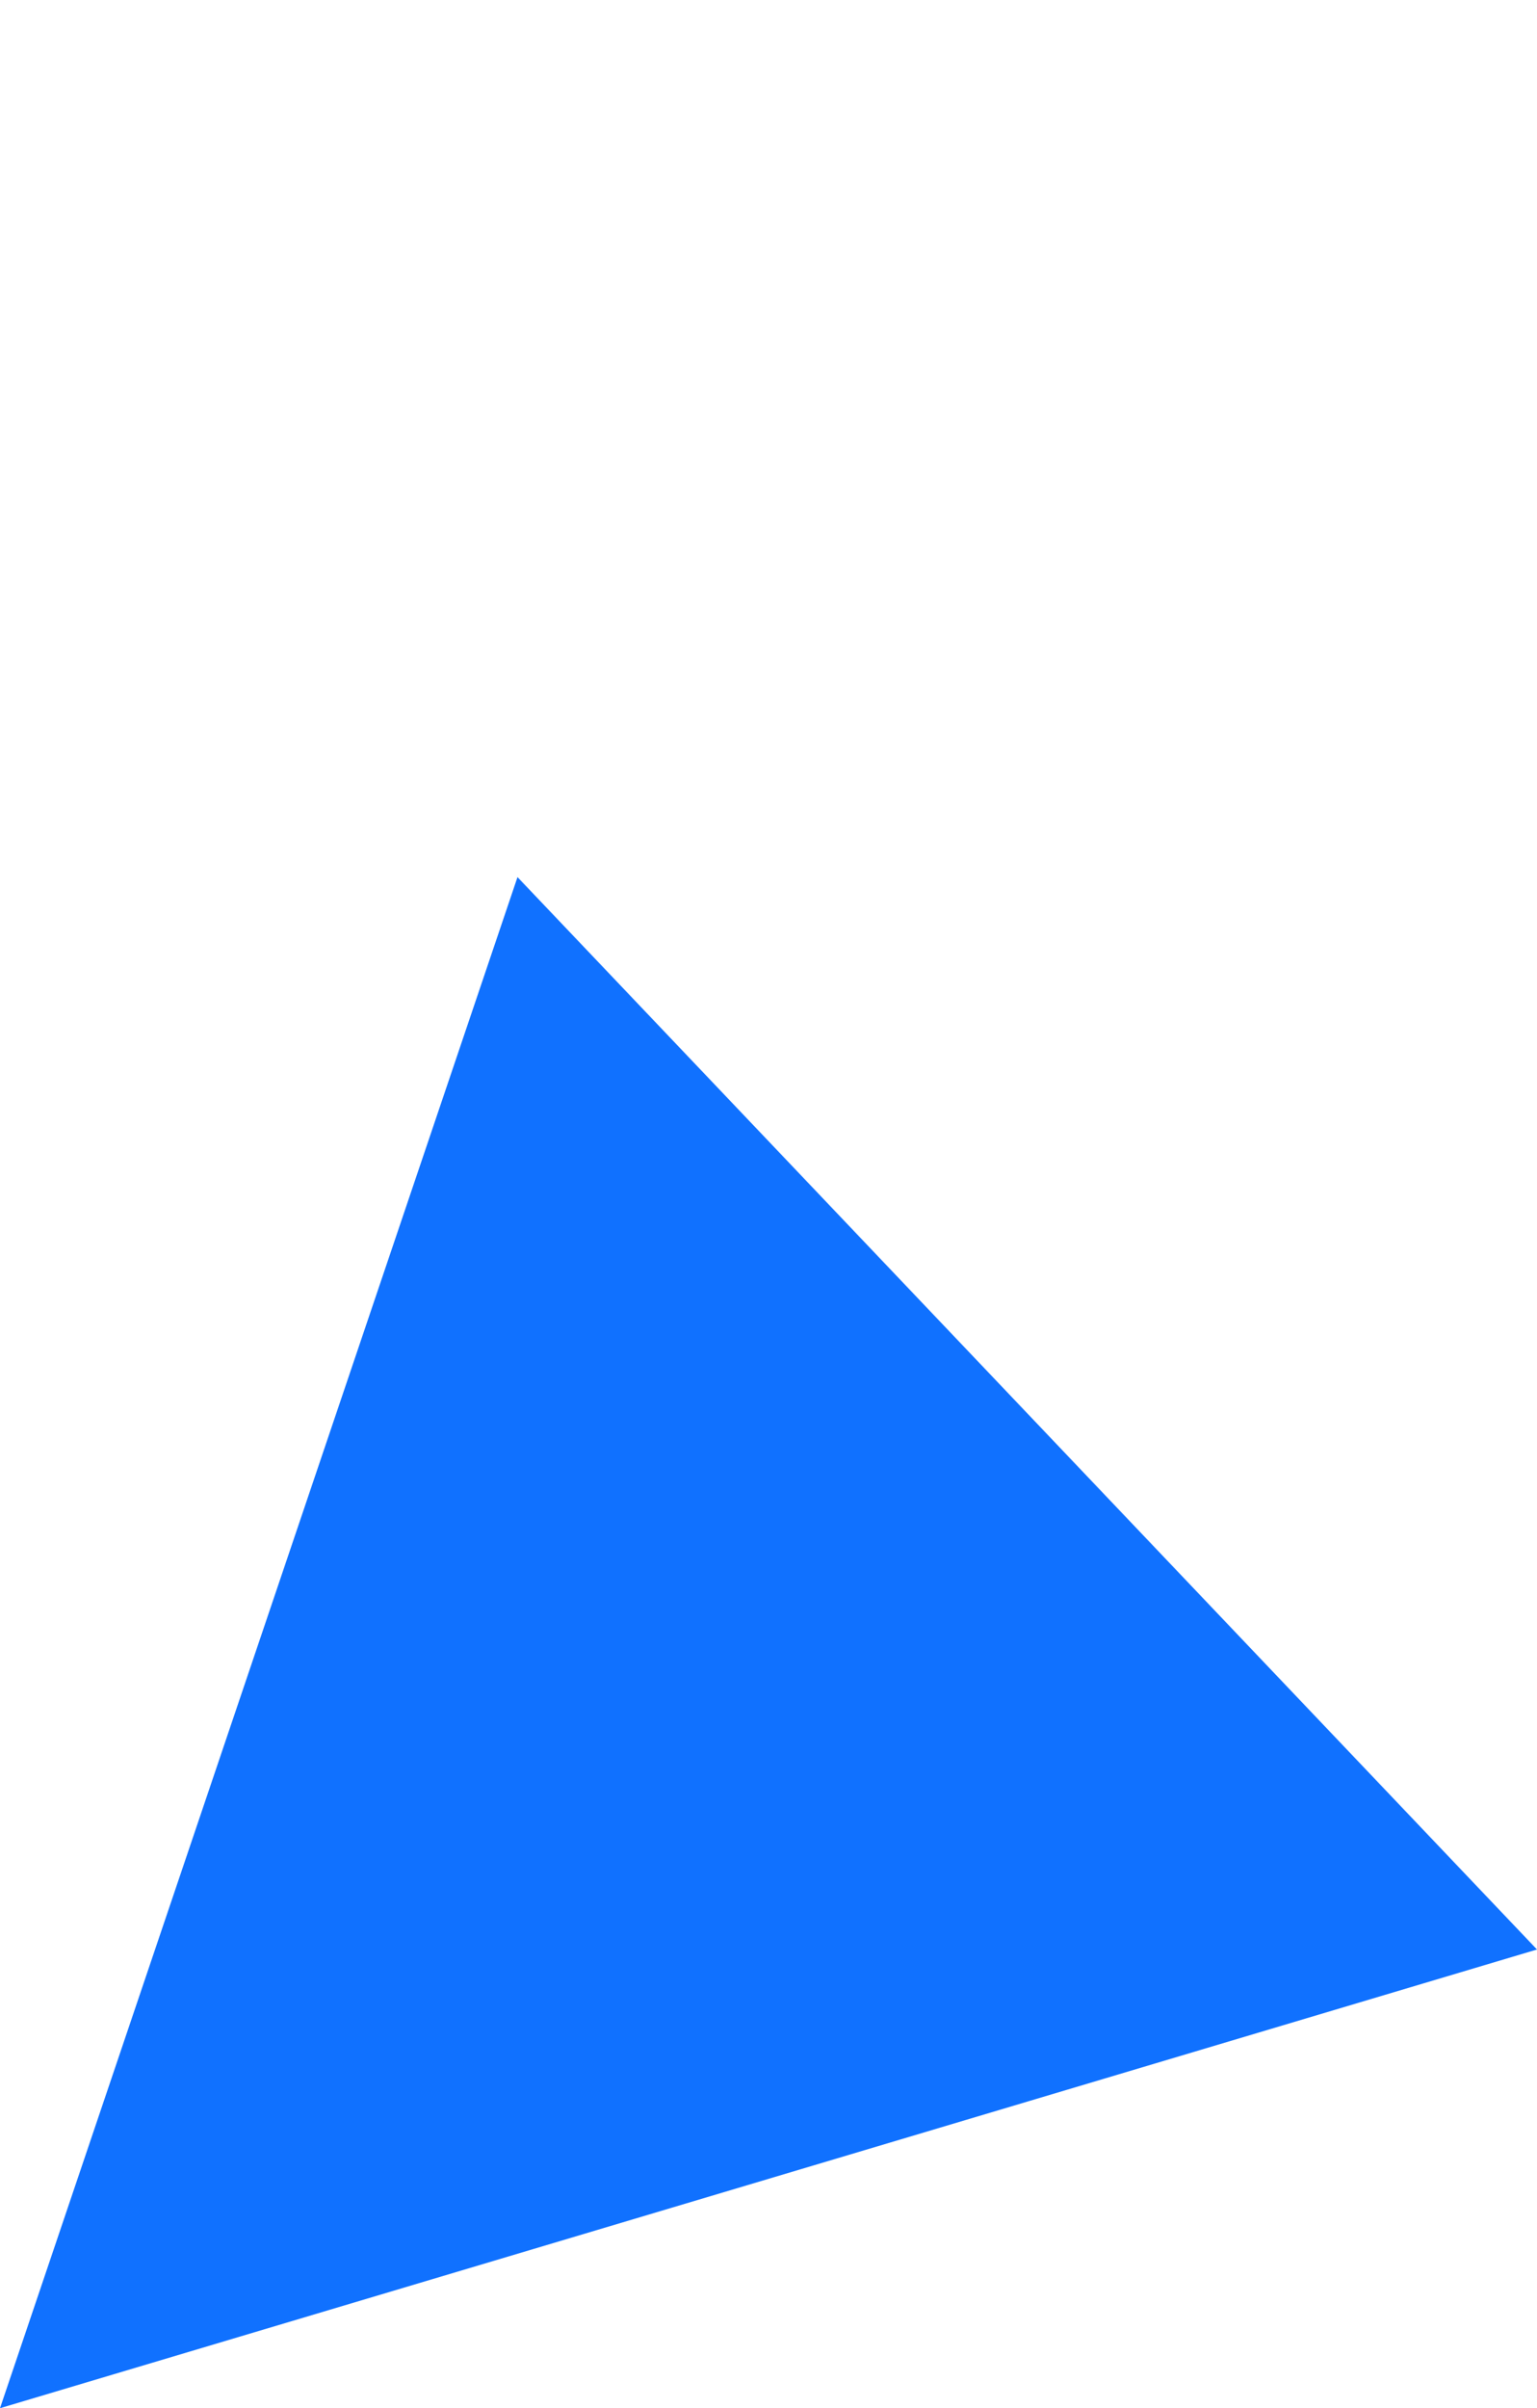 <?xml version="1.0" encoding="UTF-8"?> <!-- Generator: Adobe Illustrator 25.2.1, SVG Export Plug-In . SVG Version: 6.00 Build 0) --> <svg xmlns="http://www.w3.org/2000/svg" xmlns:xlink="http://www.w3.org/1999/xlink" id="Слой_1" x="0px" y="0px" viewBox="0 0 49.6 77.7" style="enable-background:new 0 0 49.6 77.7;" xml:space="preserve"> <style type="text/css"> .st0{fill:#1071FF;} </style> <g id="Слой_2_1_"> <g id="Слой_1-2"> <polygon class="st0" points="0,77.7 16.7,28.3 49.6,62.9 "></polygon> </g> </g> </svg> 